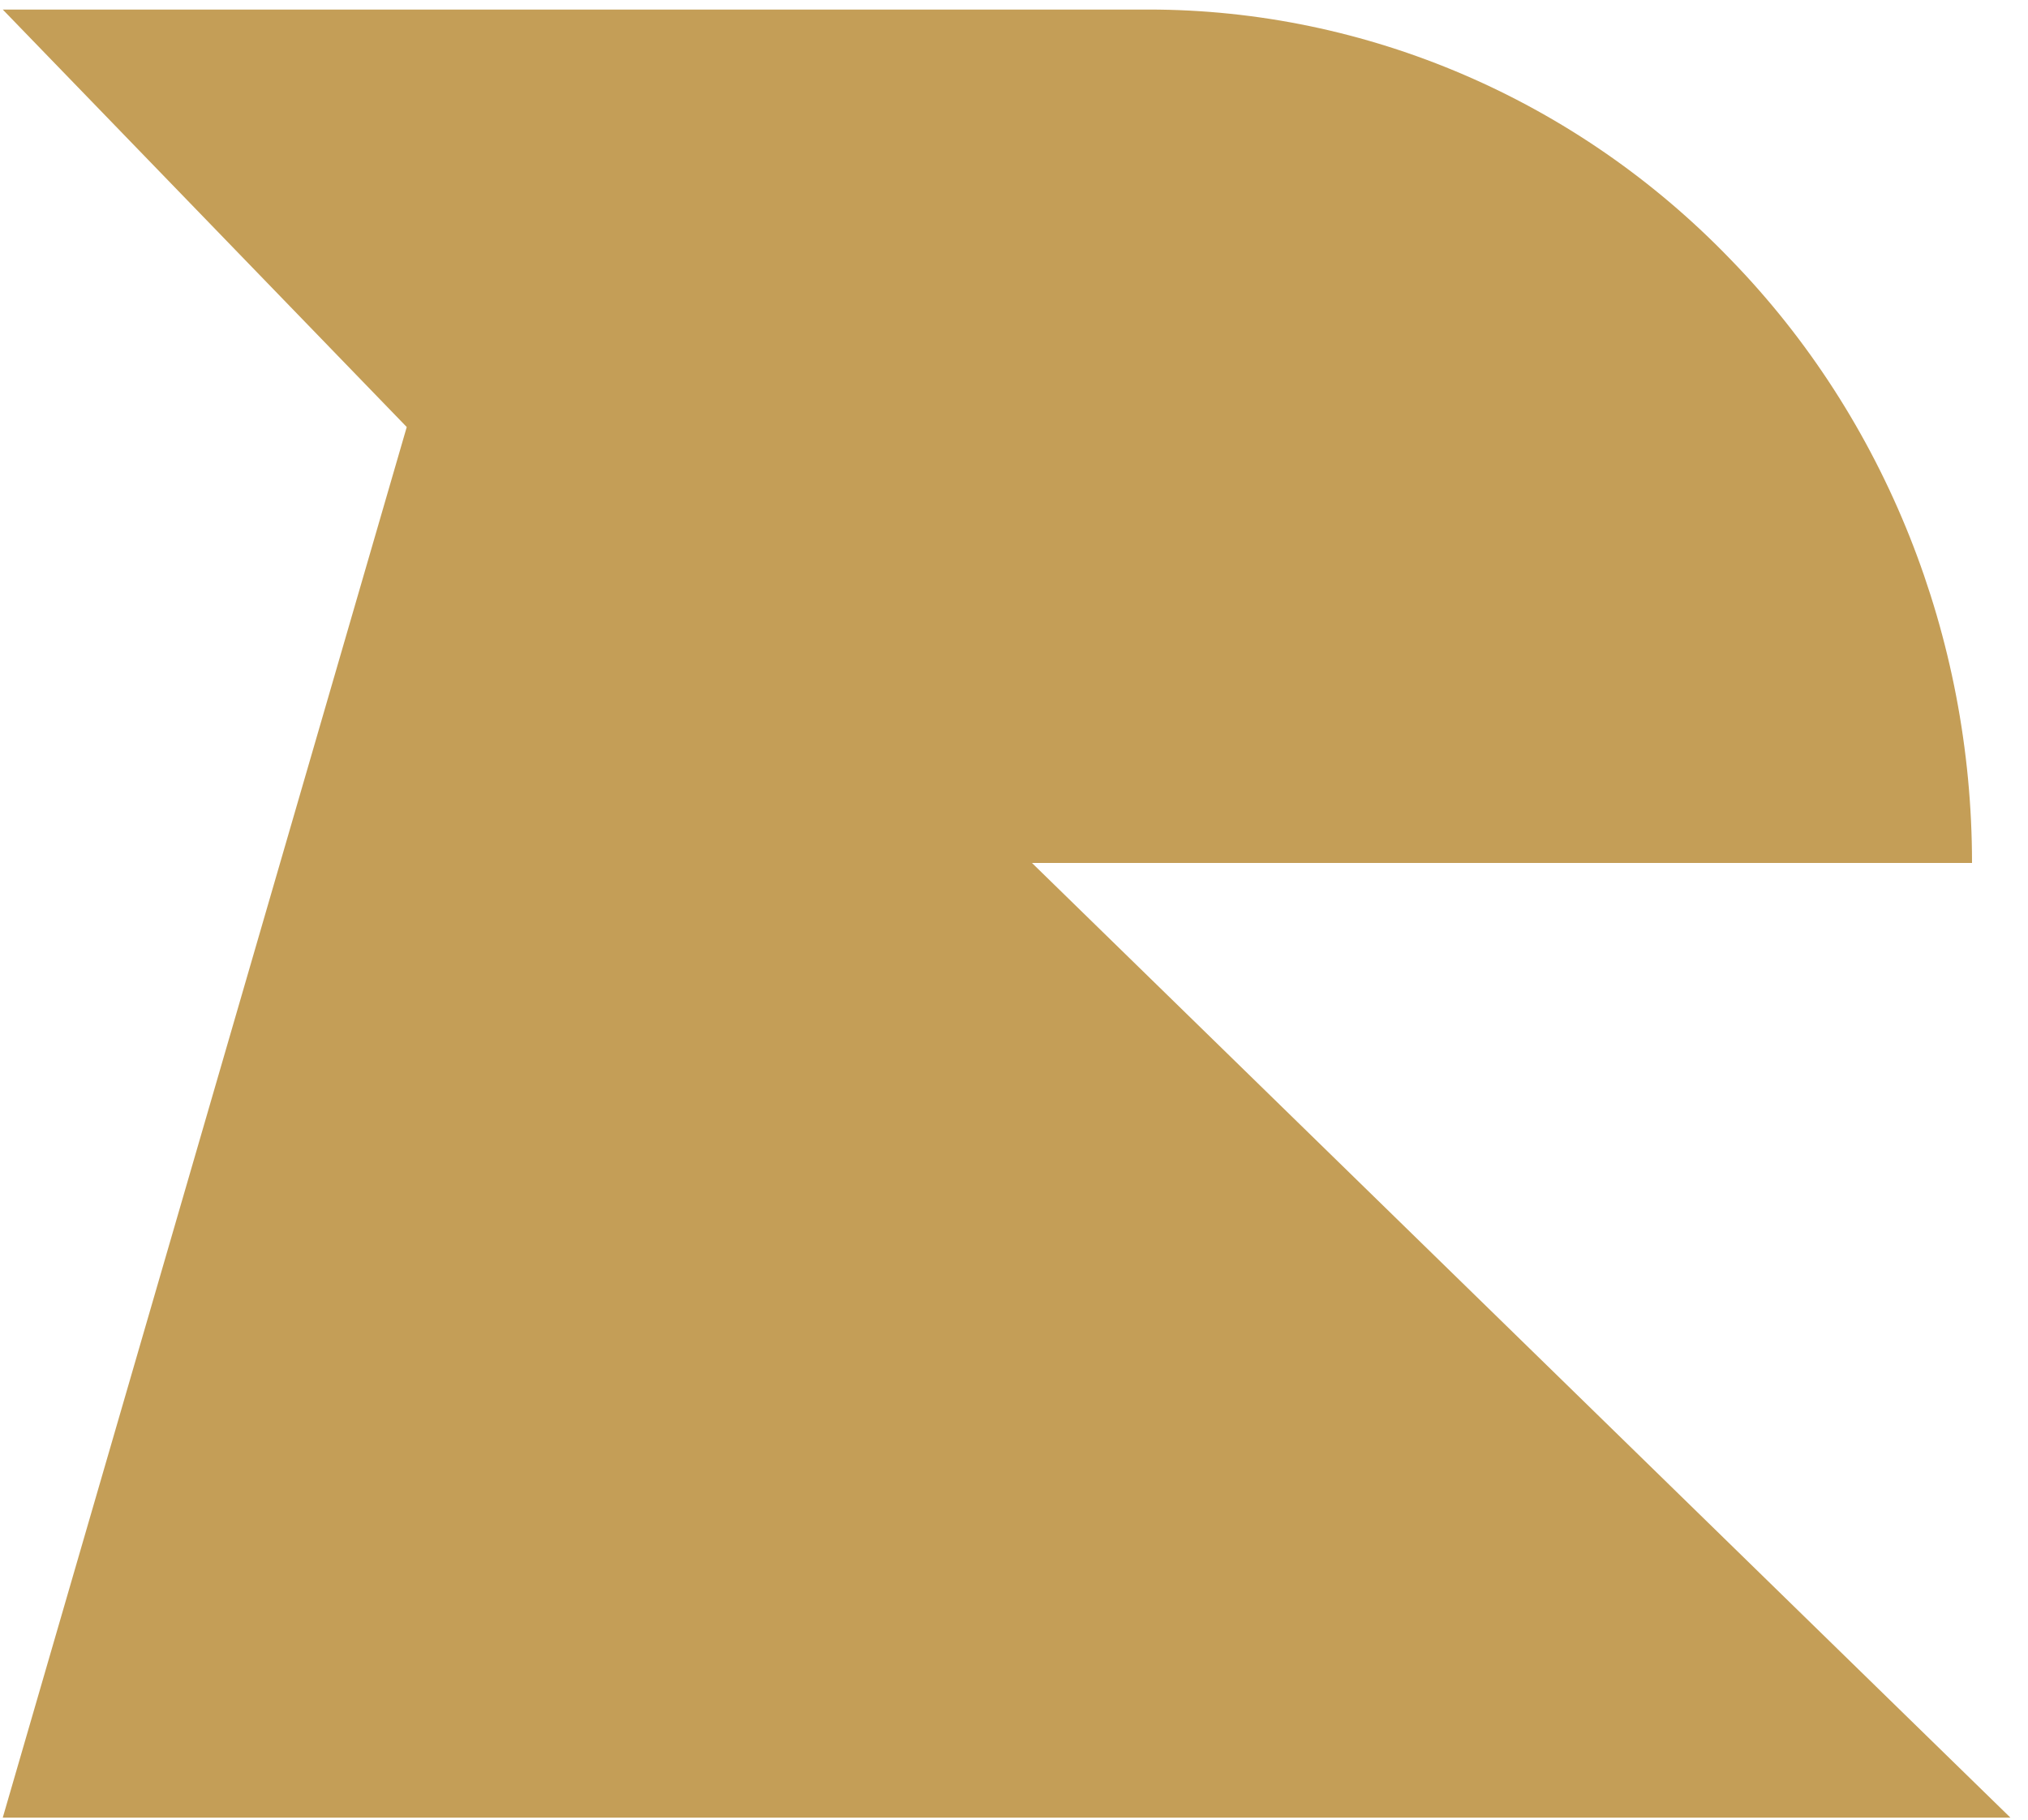 <?xml version="1.0" encoding="UTF-8"?> <svg xmlns="http://www.w3.org/2000/svg" width="117" height="105" viewBox="0 0 117 105" fill="none"><path d="M0.159 0.551L23.466 24.641L0.159 104.883H116.518H115.986L59.535 49.794H113.77C113.77 36.775 108.808 24.198 99.857 14.987C90.995 5.776 78.854 0.551 66.27 0.551H0.159Z" fill="#C49E57"></path></svg> 